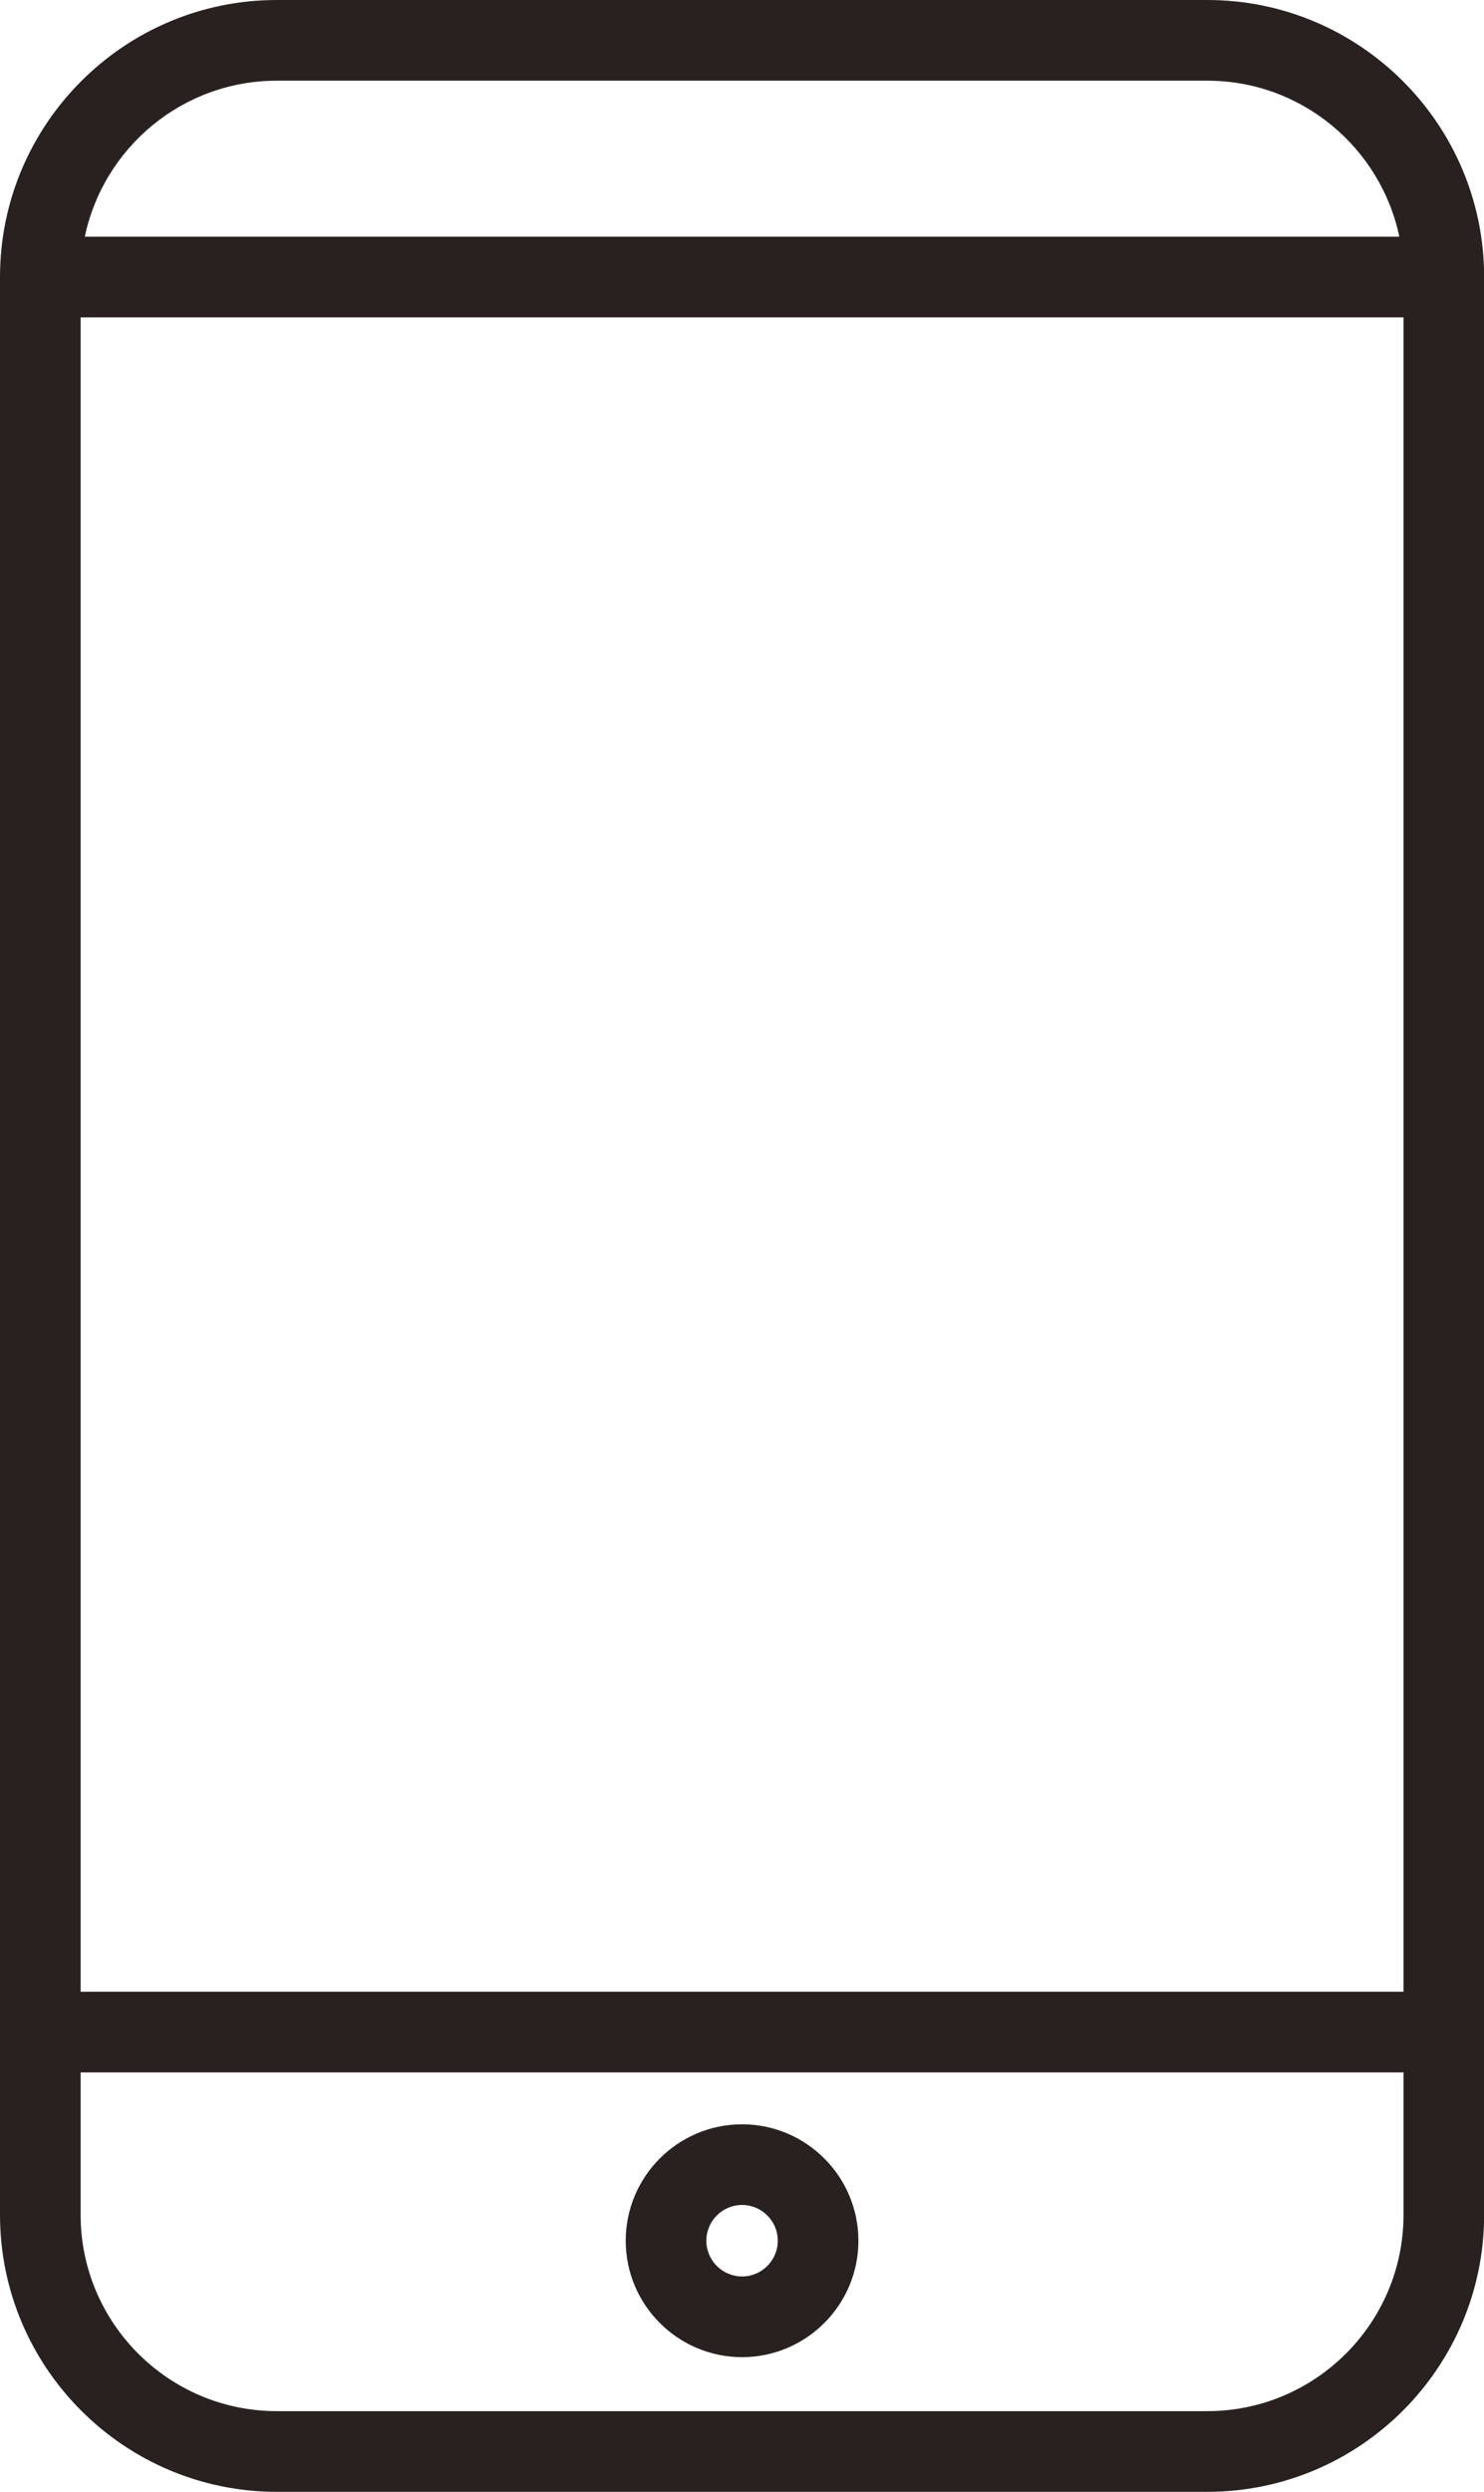 <?xml version="1.0" encoding="UTF-8" standalone="no"?><svg xmlns="http://www.w3.org/2000/svg" xmlns:xlink="http://www.w3.org/1999/xlink" fill="#282120" height="463.3" preserveAspectRatio="xMidYMid meet" version="1" viewBox="0.0 0.0 276.1 463.3" width="276.1" zoomAndPan="magnify"><g id="change1_1"><path d="M224.621,0H51.504C23.104,0,0,23.105,0,51.504V411.76c0,28.4,23.104,51.505,51.504,51.505h173.117 c28.399,0,51.504-23.104,51.504-51.505V51.504C276.125,23.105,253.021,0,224.621,0z M15,59.004h246.125V370.29H15V59.004z M51.504,15h173.117c17.558,0,32.257,12.462,35.726,29.004H15.778C19.247,27.462,33.946,15,51.504,15z M224.621,448.265H51.504 C31.376,448.265,15,431.889,15,411.76V385.29h246.125v26.471C261.125,431.889,244.749,448.265,224.621,448.265z" fill="inherit"/><path d="M138.062,394.936c-11.935,0-21.645,9.71-21.645,21.645s9.71,21.644,21.645,21.644s21.645-9.709,21.645-21.644 S149.997,394.936,138.062,394.936z M138.062,423.224c-3.664,0-6.645-2.98-6.645-6.644c0-3.664,2.98-6.645,6.645-6.645 s6.645,2.98,6.645,6.645C144.707,420.244,141.727,423.224,138.062,423.224z" fill="inherit"/></g></svg>